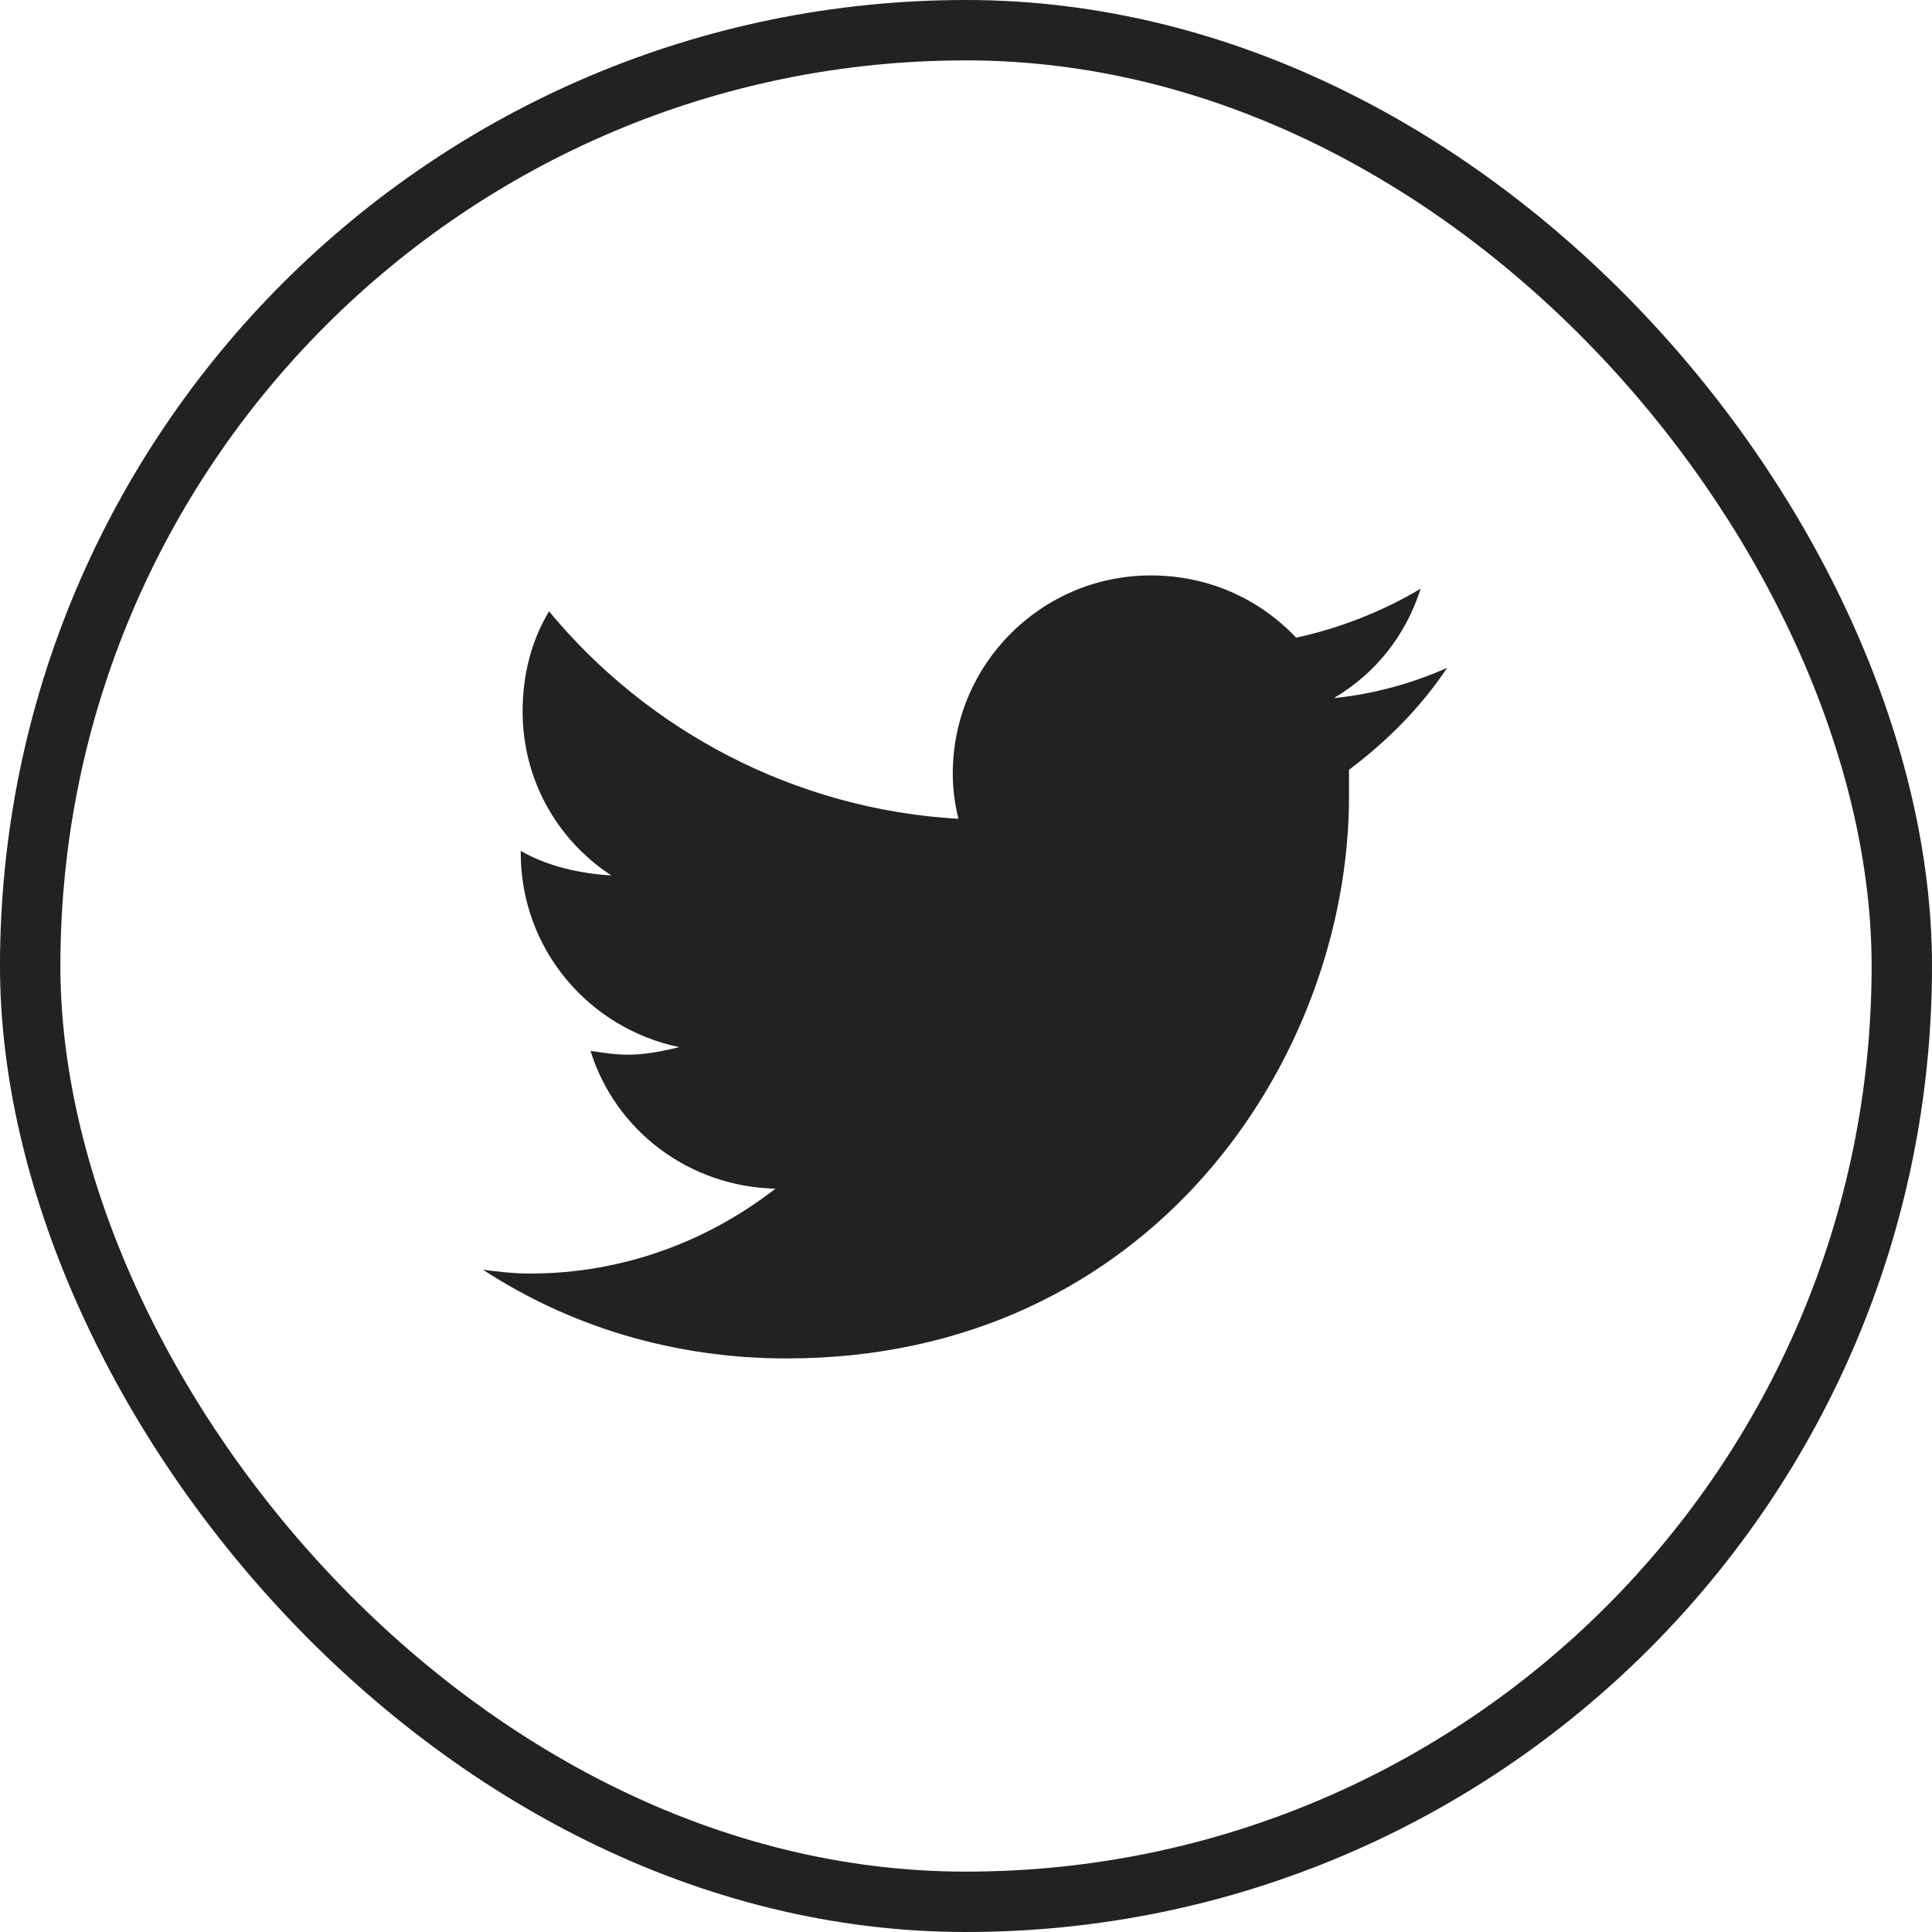 <svg width="32" height="32" viewBox="0 0 32 32" fill="none" xmlns="http://www.w3.org/2000/svg">
<path d="M22.344 12.75C22.344 12.906 22.344 13.031 22.344 13.188C22.344 17.531 19.062 22.5 13.031 22.5C11.156 22.5 9.438 21.969 8 21.031C8.25 21.062 8.5 21.094 8.781 21.094C10.312 21.094 11.719 20.562 12.844 19.688C11.406 19.656 10.188 18.719 9.781 17.406C10 17.438 10.188 17.469 10.406 17.469C10.688 17.469 11 17.406 11.25 17.344C9.75 17.031 8.625 15.719 8.625 14.125V14.094C9.062 14.344 9.594 14.469 10.125 14.5C9.219 13.906 8.656 12.906 8.656 11.781C8.656 11.156 8.812 10.594 9.094 10.125C10.719 12.094 13.156 13.406 15.875 13.562C15.812 13.312 15.781 13.062 15.781 12.812C15.781 11 17.25 9.531 19.062 9.531C20 9.531 20.844 9.906 21.469 10.562C22.188 10.406 22.906 10.125 23.531 9.75C23.281 10.531 22.781 11.156 22.094 11.562C22.75 11.5 23.406 11.312 23.969 11.062C23.531 11.719 22.969 12.281 22.344 12.75Z" fill="#222222"/>
<rect x="0.5" y="0.5" width="31" height="31" rx="15.5" stroke="#222222"/>
</svg>
